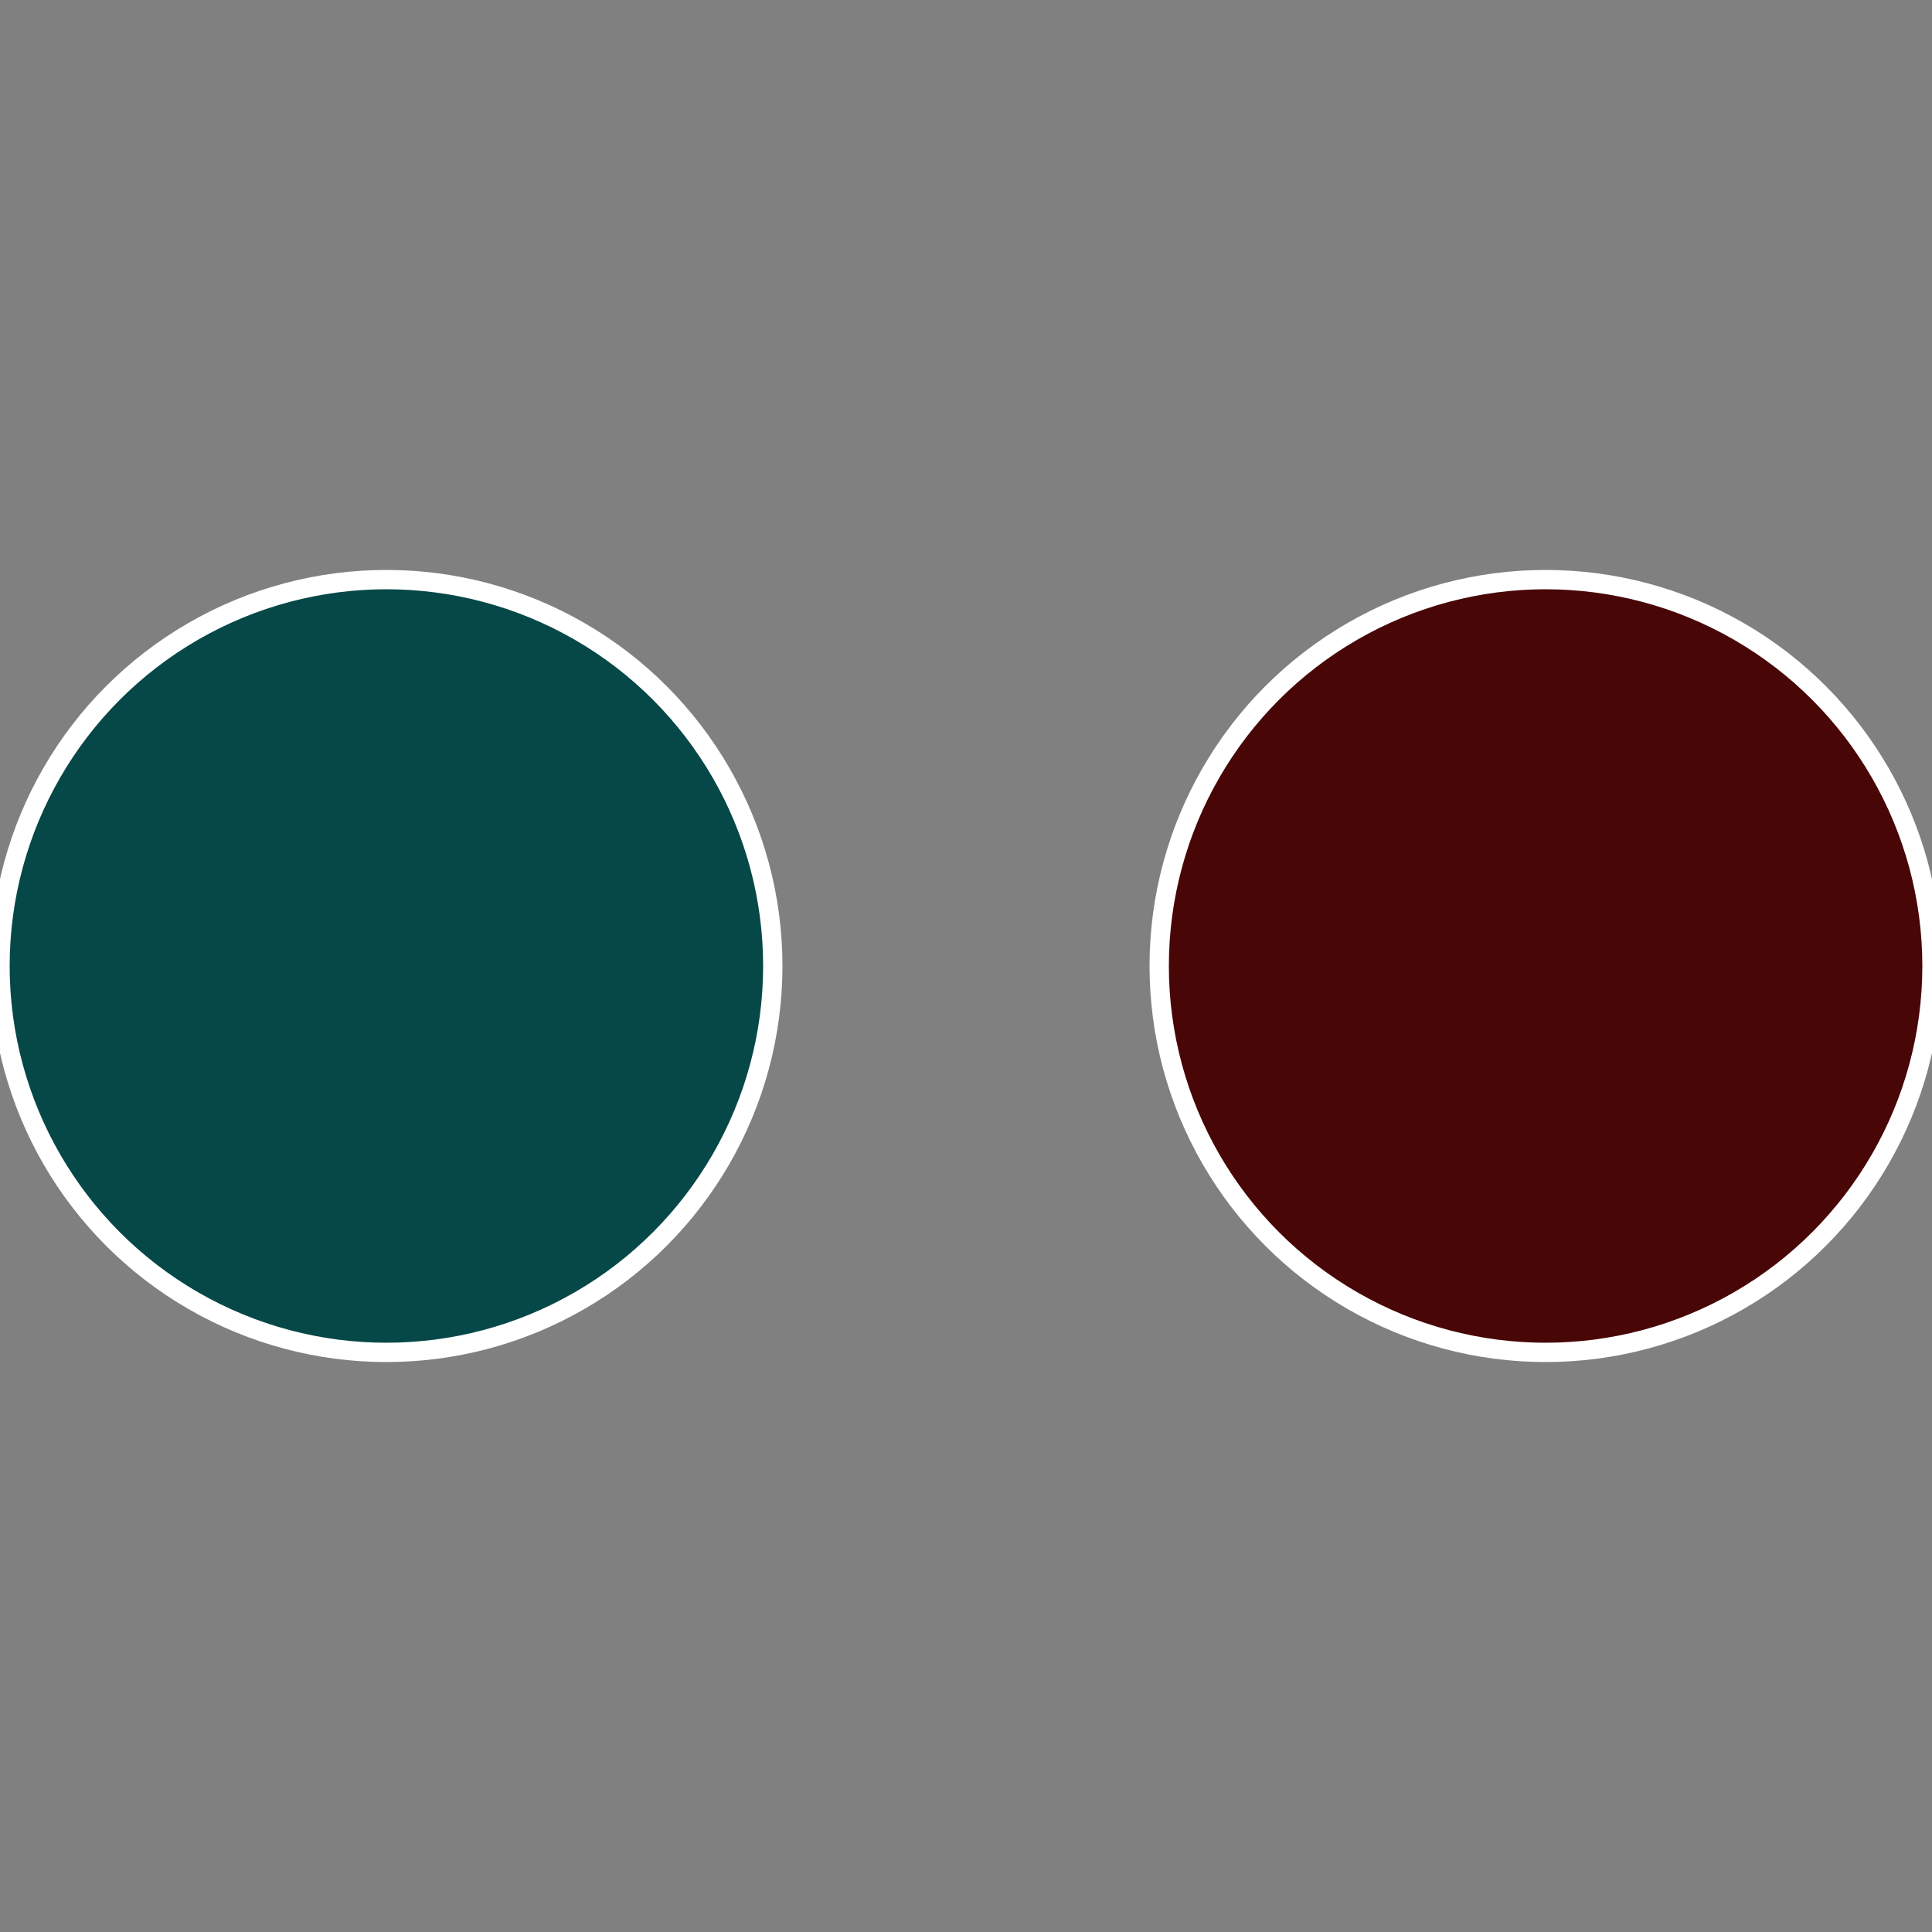 <?xml version="1.0" standalone="no"?>
<svg width="500" height="500" viewBox="-1 -1 2 2" xmlns="http://www.w3.org/2000/svg">
 
                <rect x="-1" y="-1" width="2" height="2" fill="#808080" stroke="none"/>
 
                <circle cx="0.6" cy="0" r="0.4" fill="#480607" stroke="#fff" stroke-width="1%" />
             
                <circle cx="-0.6" cy="7.3478807948841E-17" r="0.4" fill="#064847" stroke="#fff" stroke-width="1%" />
            </svg>
